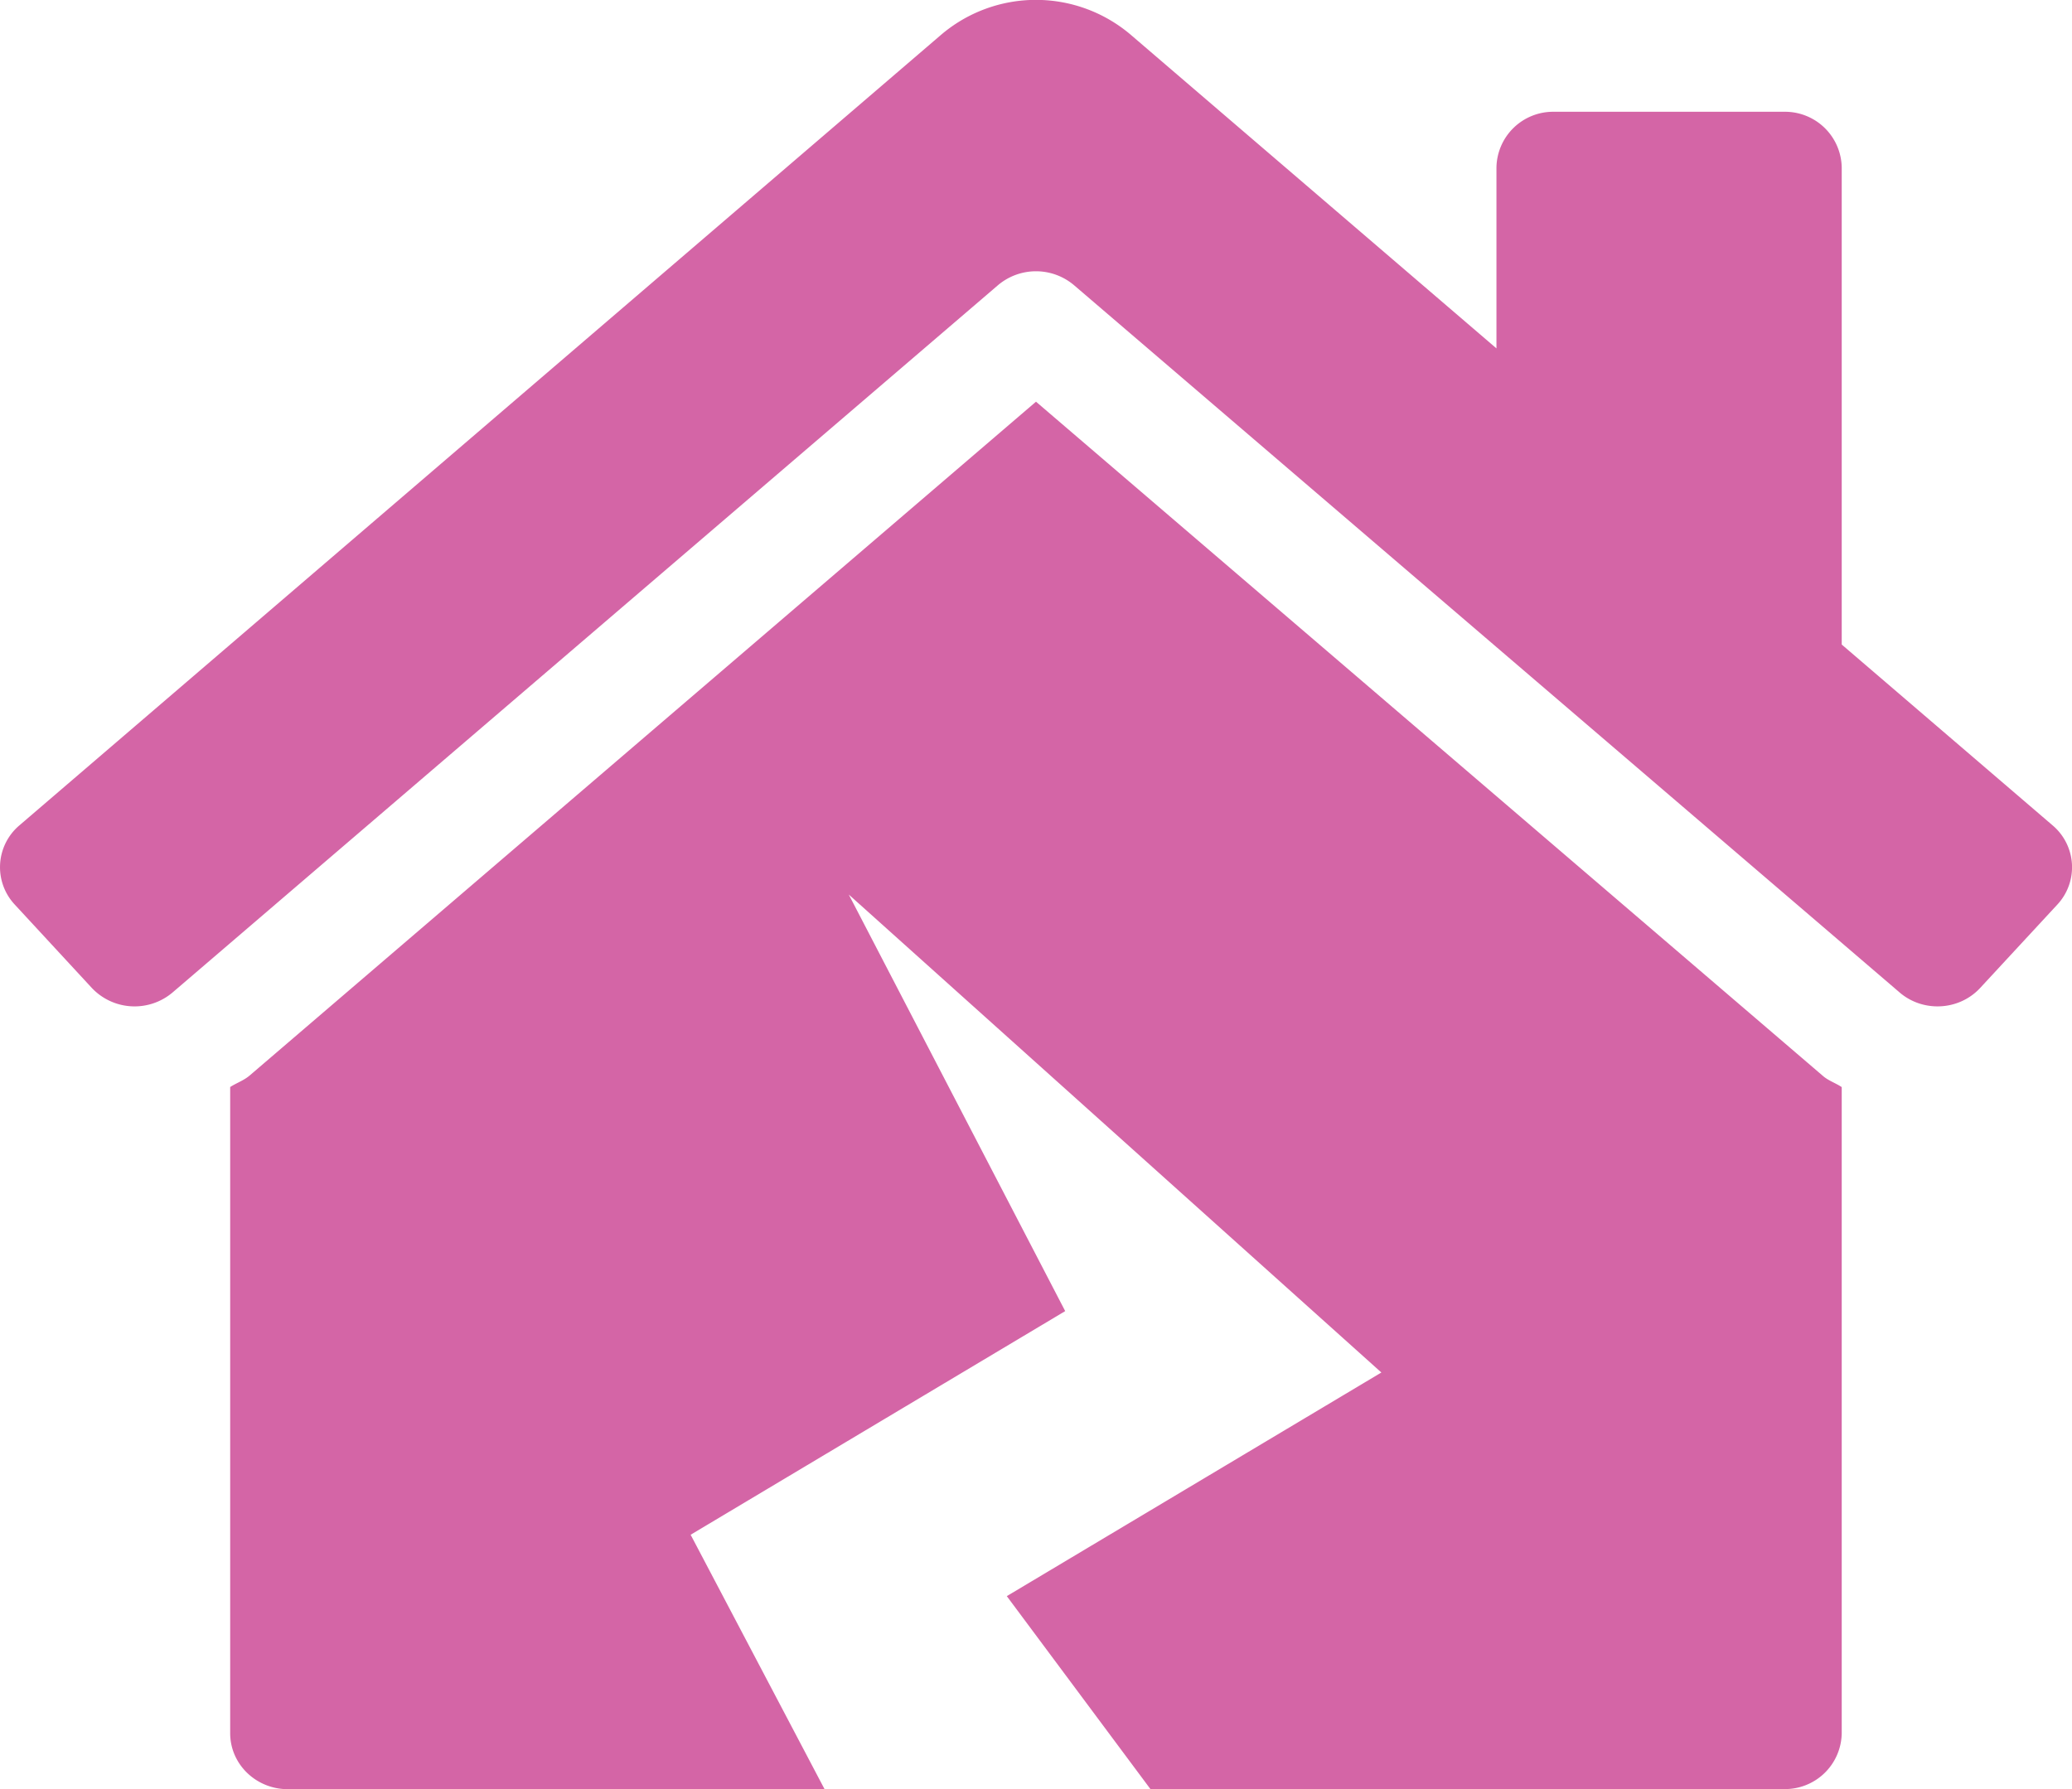 <?xml version="1.0" encoding="UTF-8"?> <svg xmlns="http://www.w3.org/2000/svg" fill="none" viewBox="0 0 22 19"><path d="M11 4.266 2.653 11.42c-.062.054-.14.08-.209.124v6.863c0 .328.274.594.611.594h5.7l-1.422-2.702 3.977-2.375L9.012 9.5l5.655 5.076-3.977 2.375L12.215 19h6.73a.602.602 0 0 0 .61-.594v-6.861c-.064-.043-.142-.068-.2-.119L11 4.266Zm10.797 4.502-2.242-1.923V1.78a.602.602 0 0 0-.61-.593H16.5a.602.602 0 0 0-.611.593V3.7L12.022.383A1.553 1.553 0 0 0 9.98.38L.203 8.768a.582.582 0 0 0-.046.839l.817.884a.624.624 0 0 0 .863.045l8.759-7.507a.625.625 0 0 1 .808 0l8.76 7.506c.25.22.637.2.862-.044l.818-.884a.582.582 0 0 0-.047-.839Z" fill="#D465A6"></path></svg> 